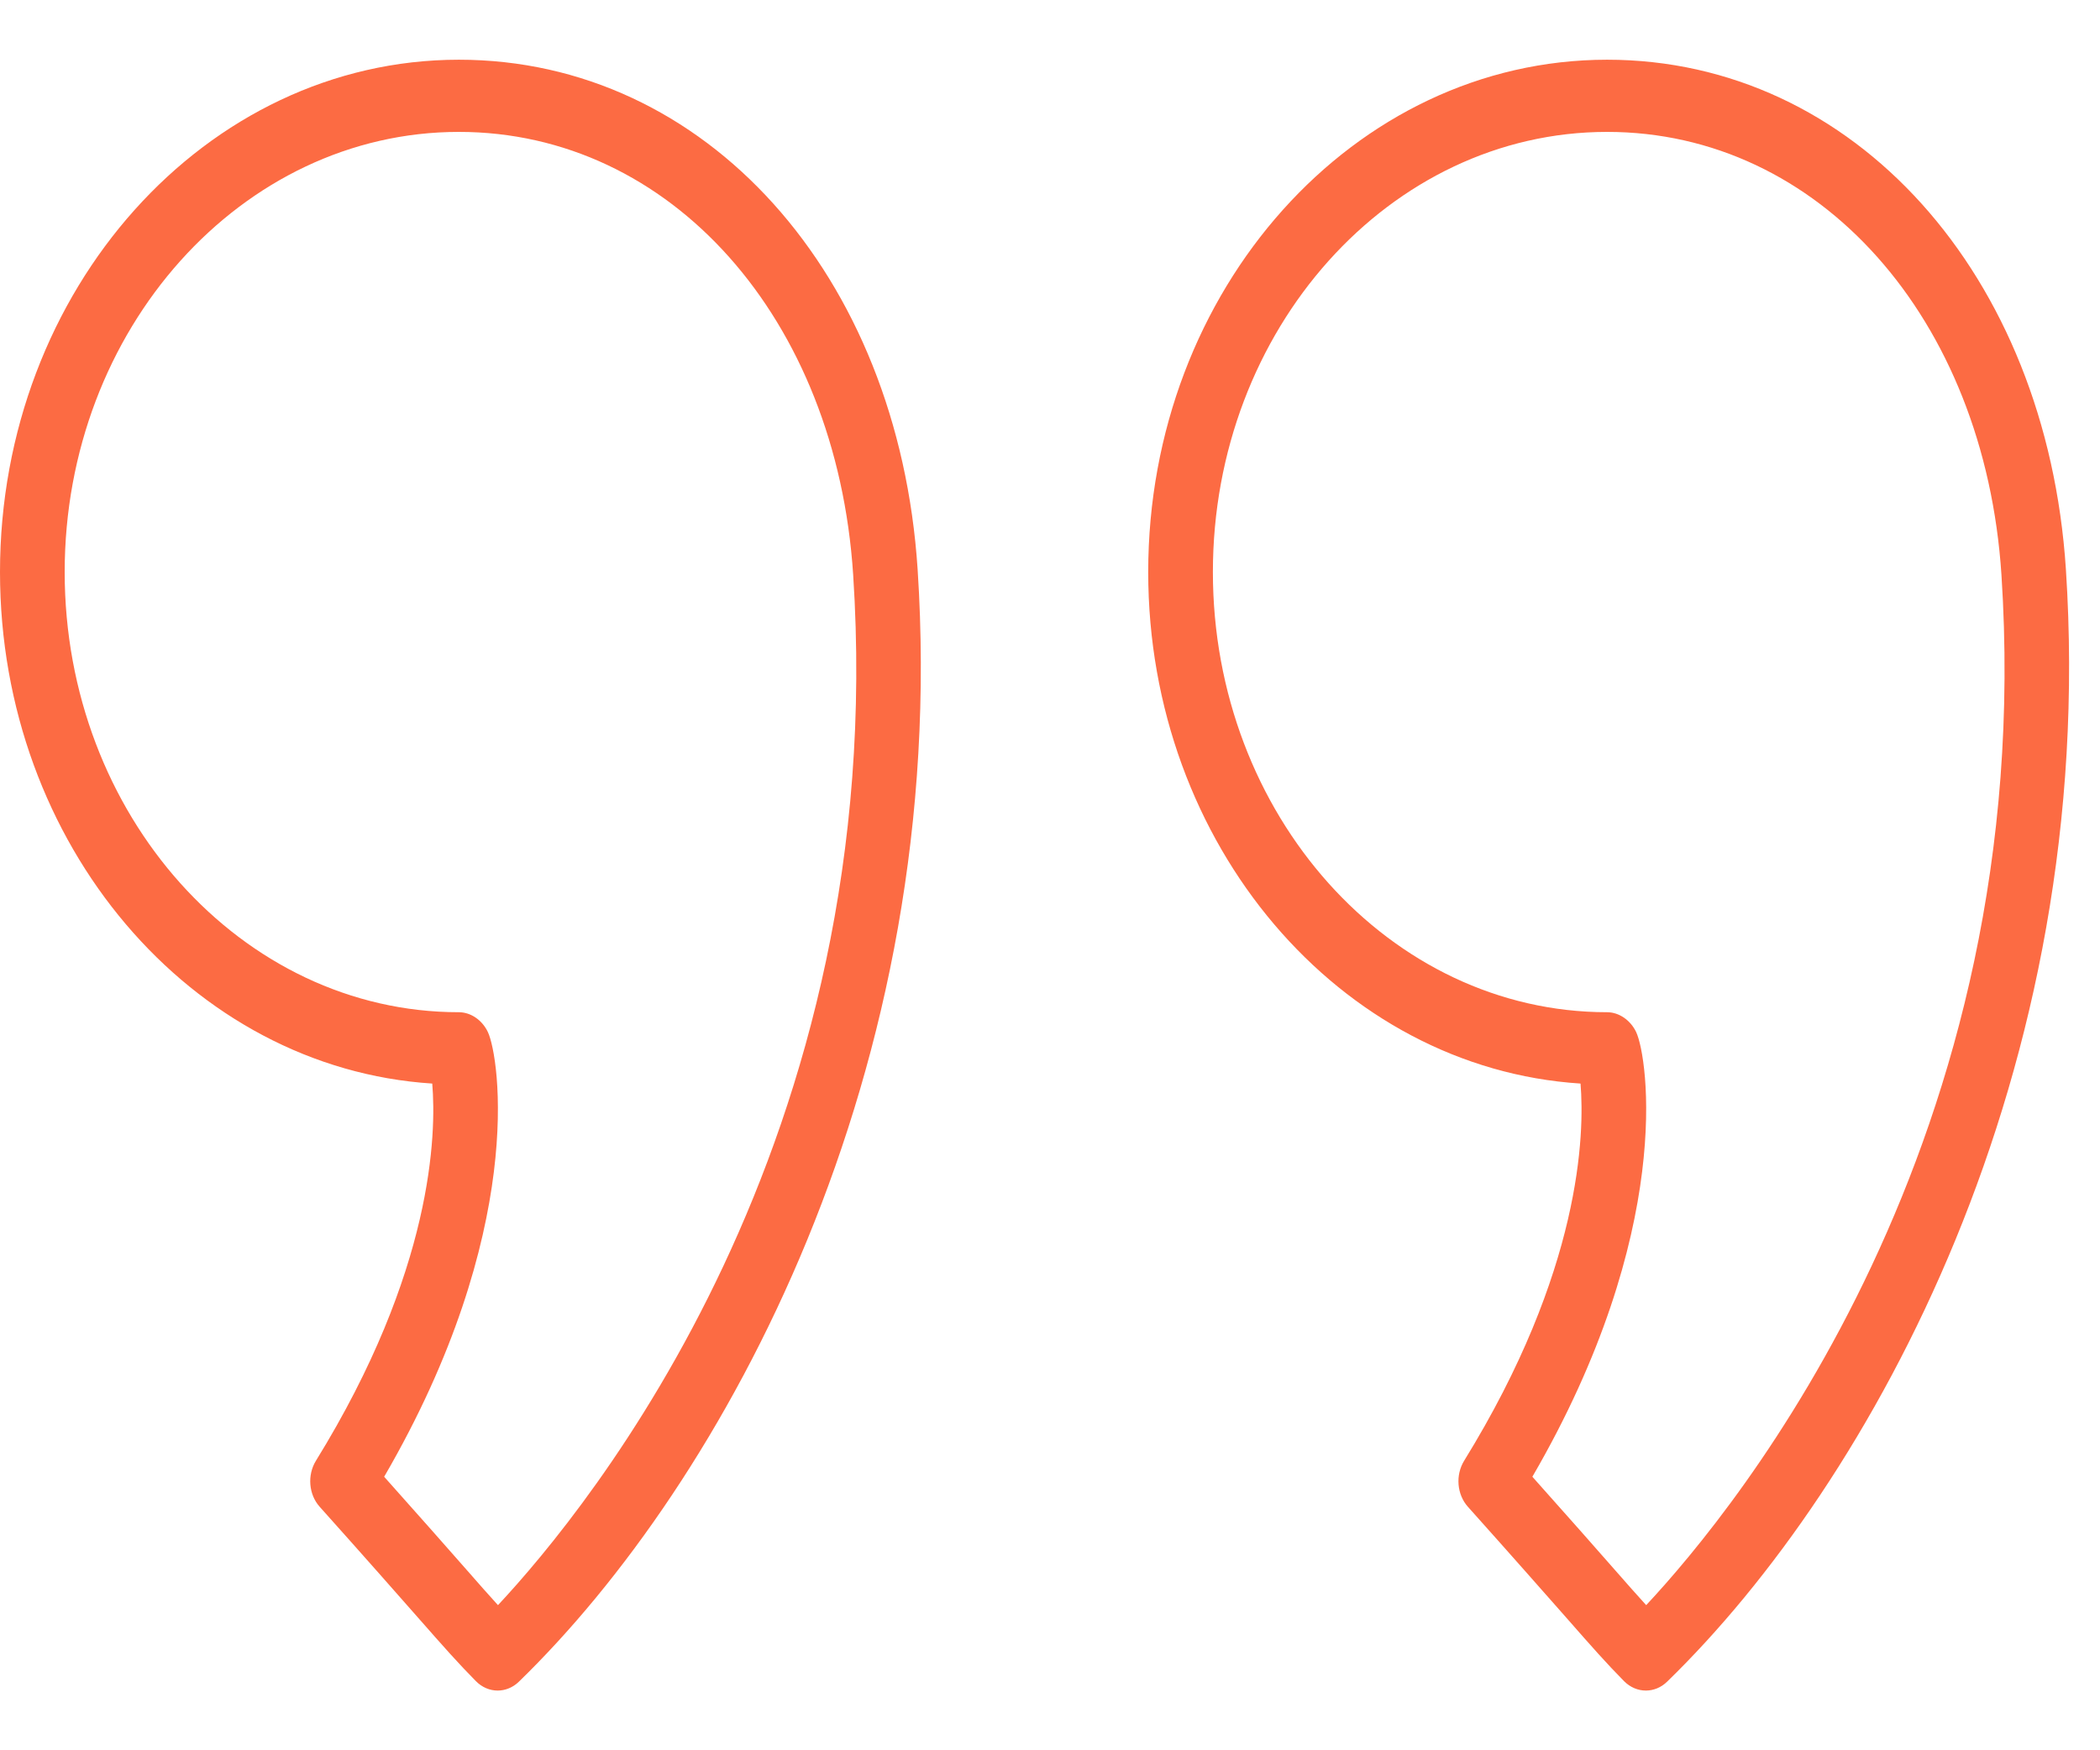 <svg width="30" height="25" viewBox="0 0 30 25" fill="none" xmlns="http://www.w3.org/2000/svg">
<path d="M6.555 0.853C2.941 0.853 0 4.136 0 8.171C0 12.064 2.737 15.257 6.175 15.477C6.235 16.195 6.19 18.148 4.513 20.865C4.387 21.07 4.41 21.347 4.567 21.522C5.253 22.288 5.677 22.771 5.974 23.108C6.362 23.549 6.54 23.75 6.799 24.013C6.887 24.102 6.998 24.147 7.109 24.147C7.217 24.147 7.325 24.105 7.412 24.021C10.334 21.183 13.579 15.319 13.109 8.134C12.834 3.915 10.078 0.853 6.555 0.853ZM7.114 22.927C6.988 22.789 6.844 22.626 6.633 22.385C6.376 22.093 6.023 21.692 5.488 21.093C7.523 17.593 7.138 15.1 6.97 14.742C6.89 14.572 6.727 14.458 6.555 14.458C3.45 14.458 0.924 11.638 0.924 8.171C0.924 4.705 3.45 1.884 6.555 1.884C9.58 1.884 11.949 4.544 12.188 8.208C12.716 16.29 8.414 21.537 7.114 22.927Z" fill="#FC6B43"/>
<path d="M29.513 8.134V8.133C29.237 3.915 26.48 0.853 22.959 0.853C19.344 0.853 16.403 4.136 16.403 8.171C16.403 12.064 19.14 15.257 22.579 15.477C22.638 16.194 22.593 18.147 20.916 20.865C20.79 21.07 20.813 21.347 20.97 21.522C21.653 22.285 22.076 22.767 22.373 23.103C22.763 23.547 22.942 23.75 23.202 24.014C23.29 24.102 23.401 24.147 23.512 24.147C23.621 24.147 23.729 24.105 23.816 24.02C26.737 21.182 29.982 15.319 29.513 8.134ZM23.517 22.927C23.39 22.788 23.245 22.624 23.032 22.381C22.775 22.089 22.424 21.689 21.891 21.093C23.926 17.592 23.542 15.1 23.374 14.742C23.294 14.573 23.13 14.458 22.959 14.458C19.853 14.458 17.327 11.638 17.327 8.171C17.327 4.705 19.853 1.884 22.959 1.884C25.983 1.884 28.352 4.544 28.592 8.209V8.208C29.119 16.289 24.817 21.537 23.517 22.927Z" fill="#FC6B43"/>
</svg>
